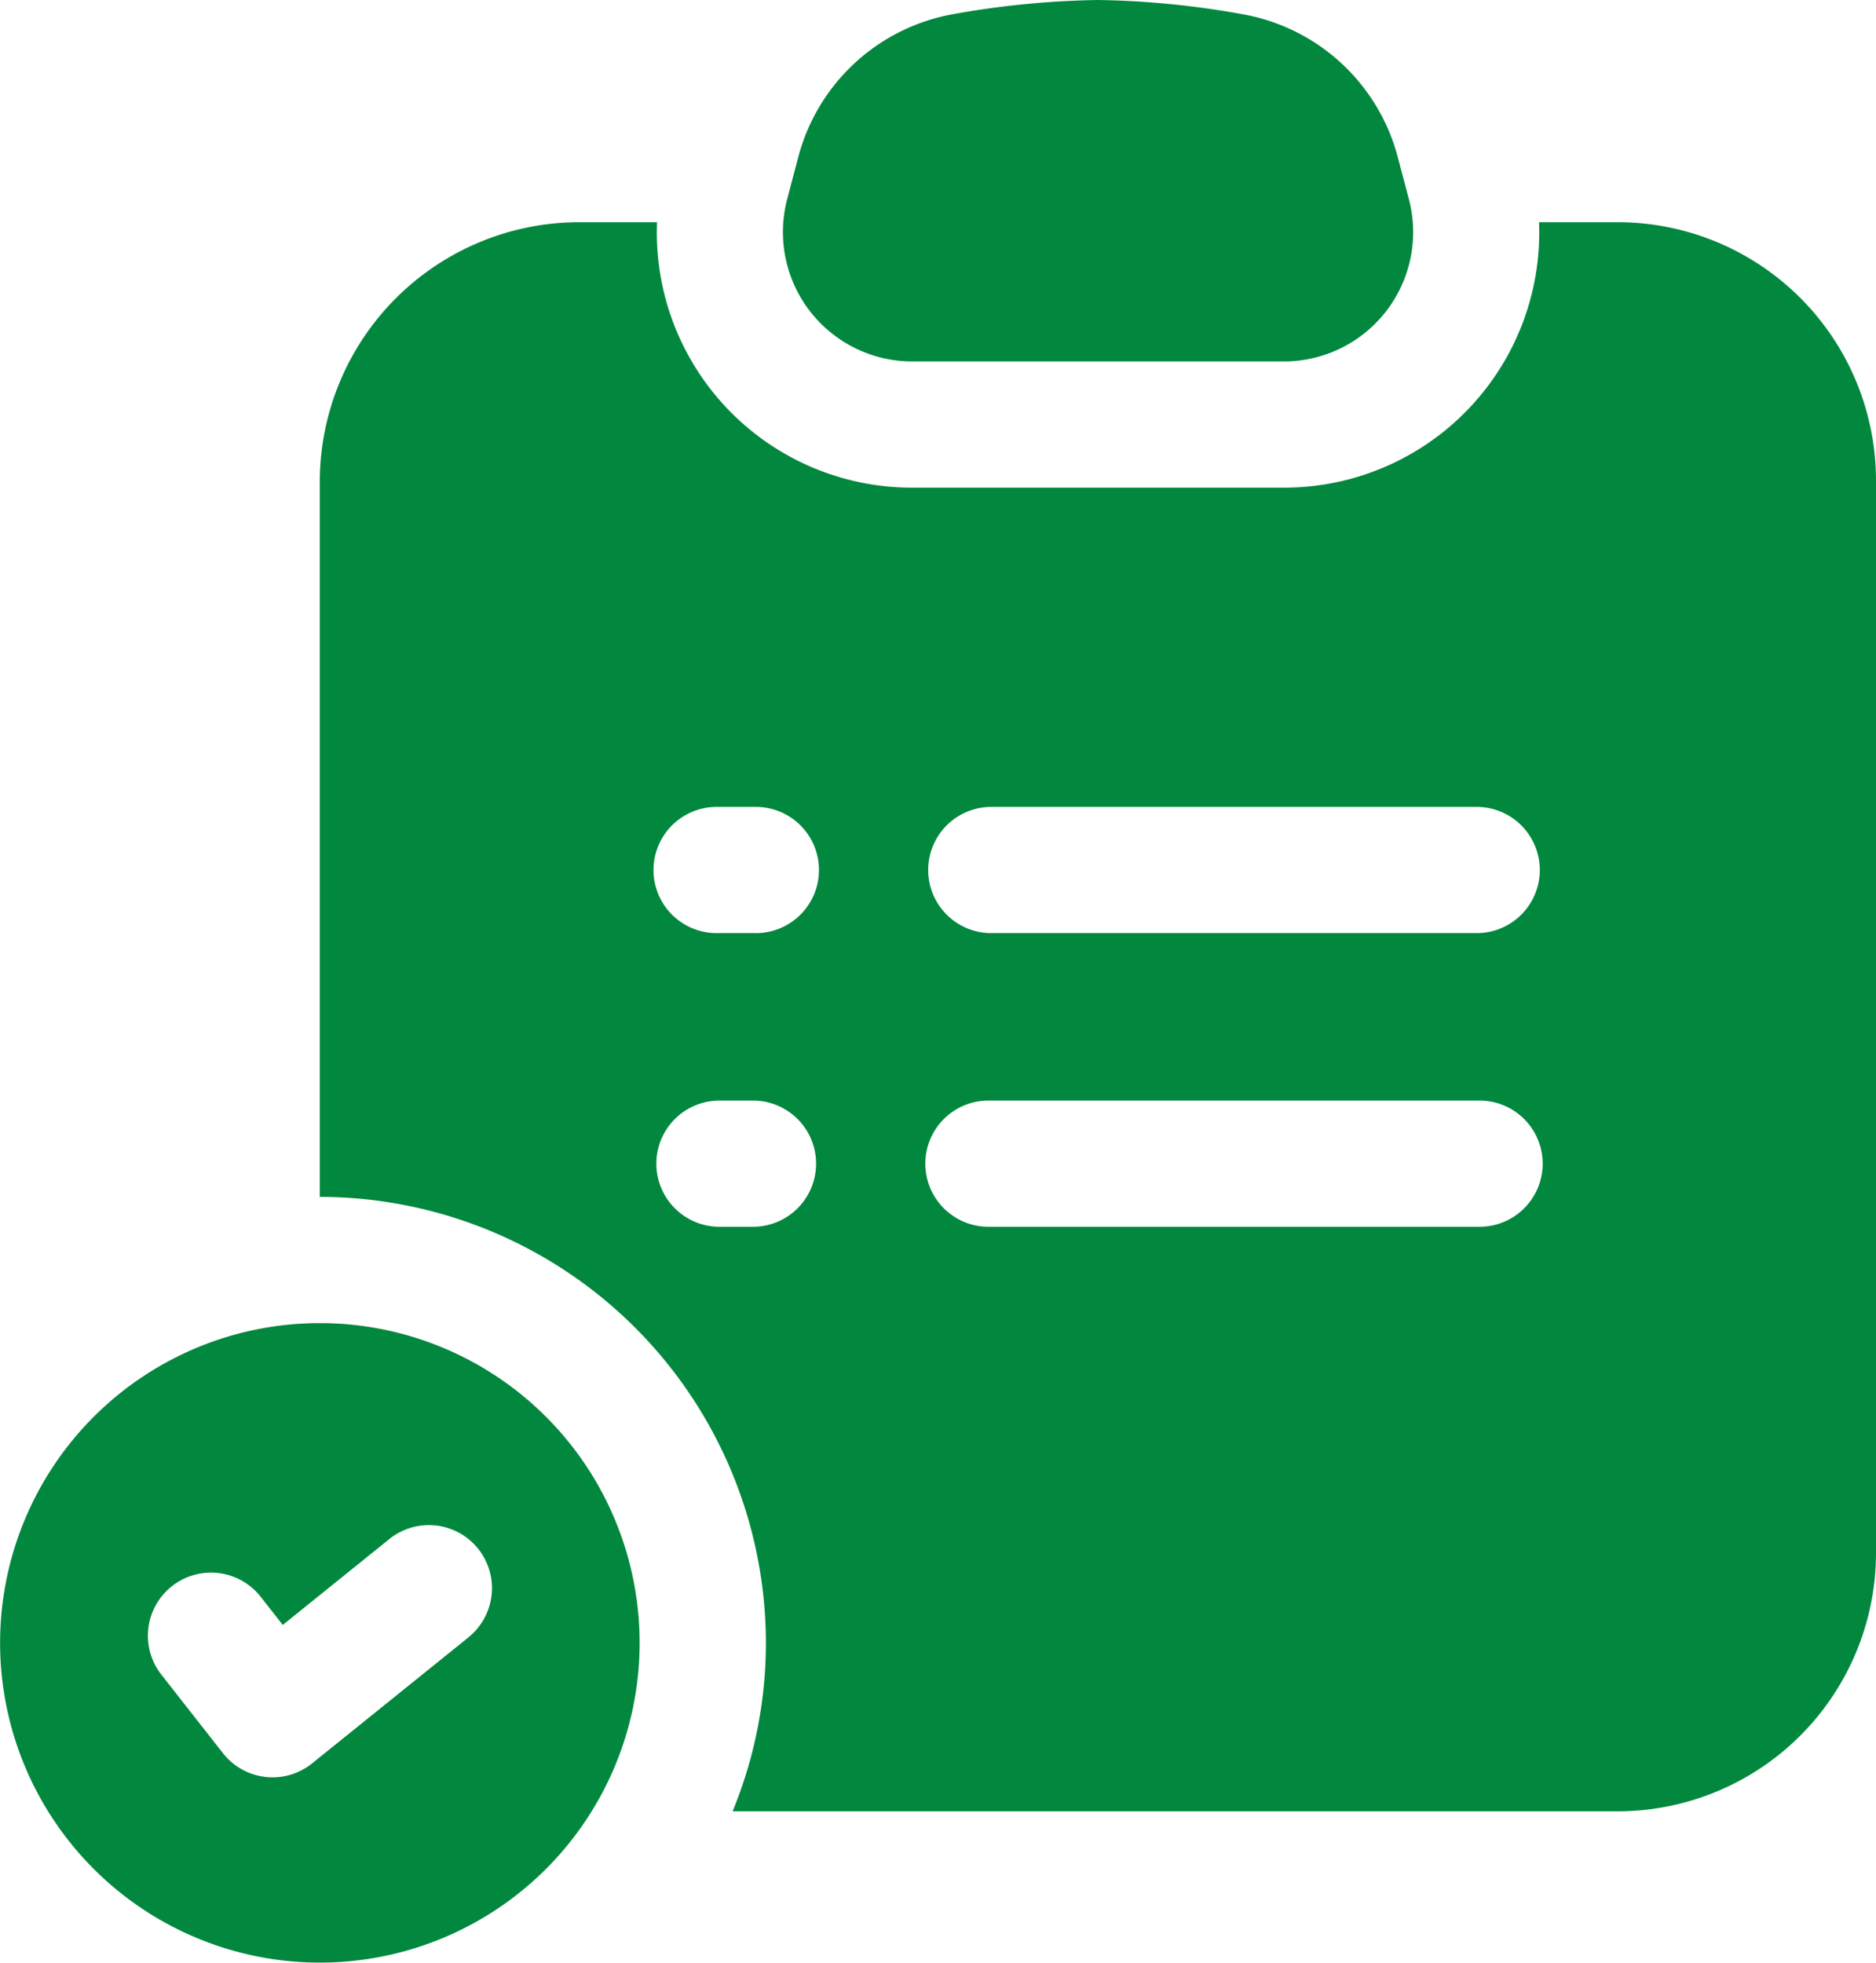<svg xmlns="http://www.w3.org/2000/svg" width="57.495" height="60.157" viewBox="0 0 57.495 60.157">
  <g id="icon_-_accountability" data-name="icon - accountability" transform="translate(-2.618 -2)">
    <path id="Path_665" data-name="Path 665" d="M13.919,8.1l.346-1.313a6,6,0,0,1,4.75-4.355A27.21,27.21,0,0,1,23.445,2a26.931,26.931,0,0,1,4.43.436,6,6,0,0,1,4.75,4.355L32.971,8.1a3.964,3.964,0,0,1-3.833,4.978H17.752A3.966,3.966,0,0,1,13.919,8.1Z" transform="translate(12.825)" fill="#01883e"/>
    <path id="Path_666" data-name="Path 666" d="M46.946,5.17h-2.4a7.818,7.818,0,0,1-7.82,8.136H25.336a7.818,7.818,0,0,1-7.82-8.136H15.129A7.959,7.959,0,0,0,7.18,13.119V35.043h0A13.684,13.684,0,0,1,20.852,48.711a13.588,13.588,0,0,1-1.02,5.163H46.946a7.922,7.922,0,0,0,7.928-7.928V13.1A7.922,7.922,0,0,0,46.946,5.17ZM20.5,35.958H19.385a1.934,1.934,0,0,1,0-3.867H20.5a1.934,1.934,0,0,1,0,3.867Zm0-9H19.385a1.934,1.934,0,1,1,0-3.867H20.5a1.934,1.934,0,1,1,0,3.867Zm22.18,9H27.716a1.934,1.934,0,1,1,0-3.867H42.68a1.934,1.934,0,1,1,0,3.867Zm0-9H27.716a1.934,1.934,0,0,1,0-3.867H42.68a1.934,1.934,0,0,1,0,3.867Z" transform="translate(5.239 3.64)" fill="#01883e"/>
    <path id="Path_667" data-name="Path 667" d="M12.421,20.875a9.8,9.8,0,1,0,9.8,9.8A9.8,9.8,0,0,0,12.421,20.875Zm4.546,9.638-4.784,3.856a1.934,1.934,0,0,1-1.212.428,1.873,1.873,0,0,1-.219-.013,1.931,1.931,0,0,1-1.3-.726l-1.882-2.4a1.934,1.934,0,1,1,3.042-2.389l.672.857L14.542,27.5a1.933,1.933,0,1,1,2.426,3.01Z" transform="translate(0 21.676)" fill="#01883e"/>
  </g>
</svg>

